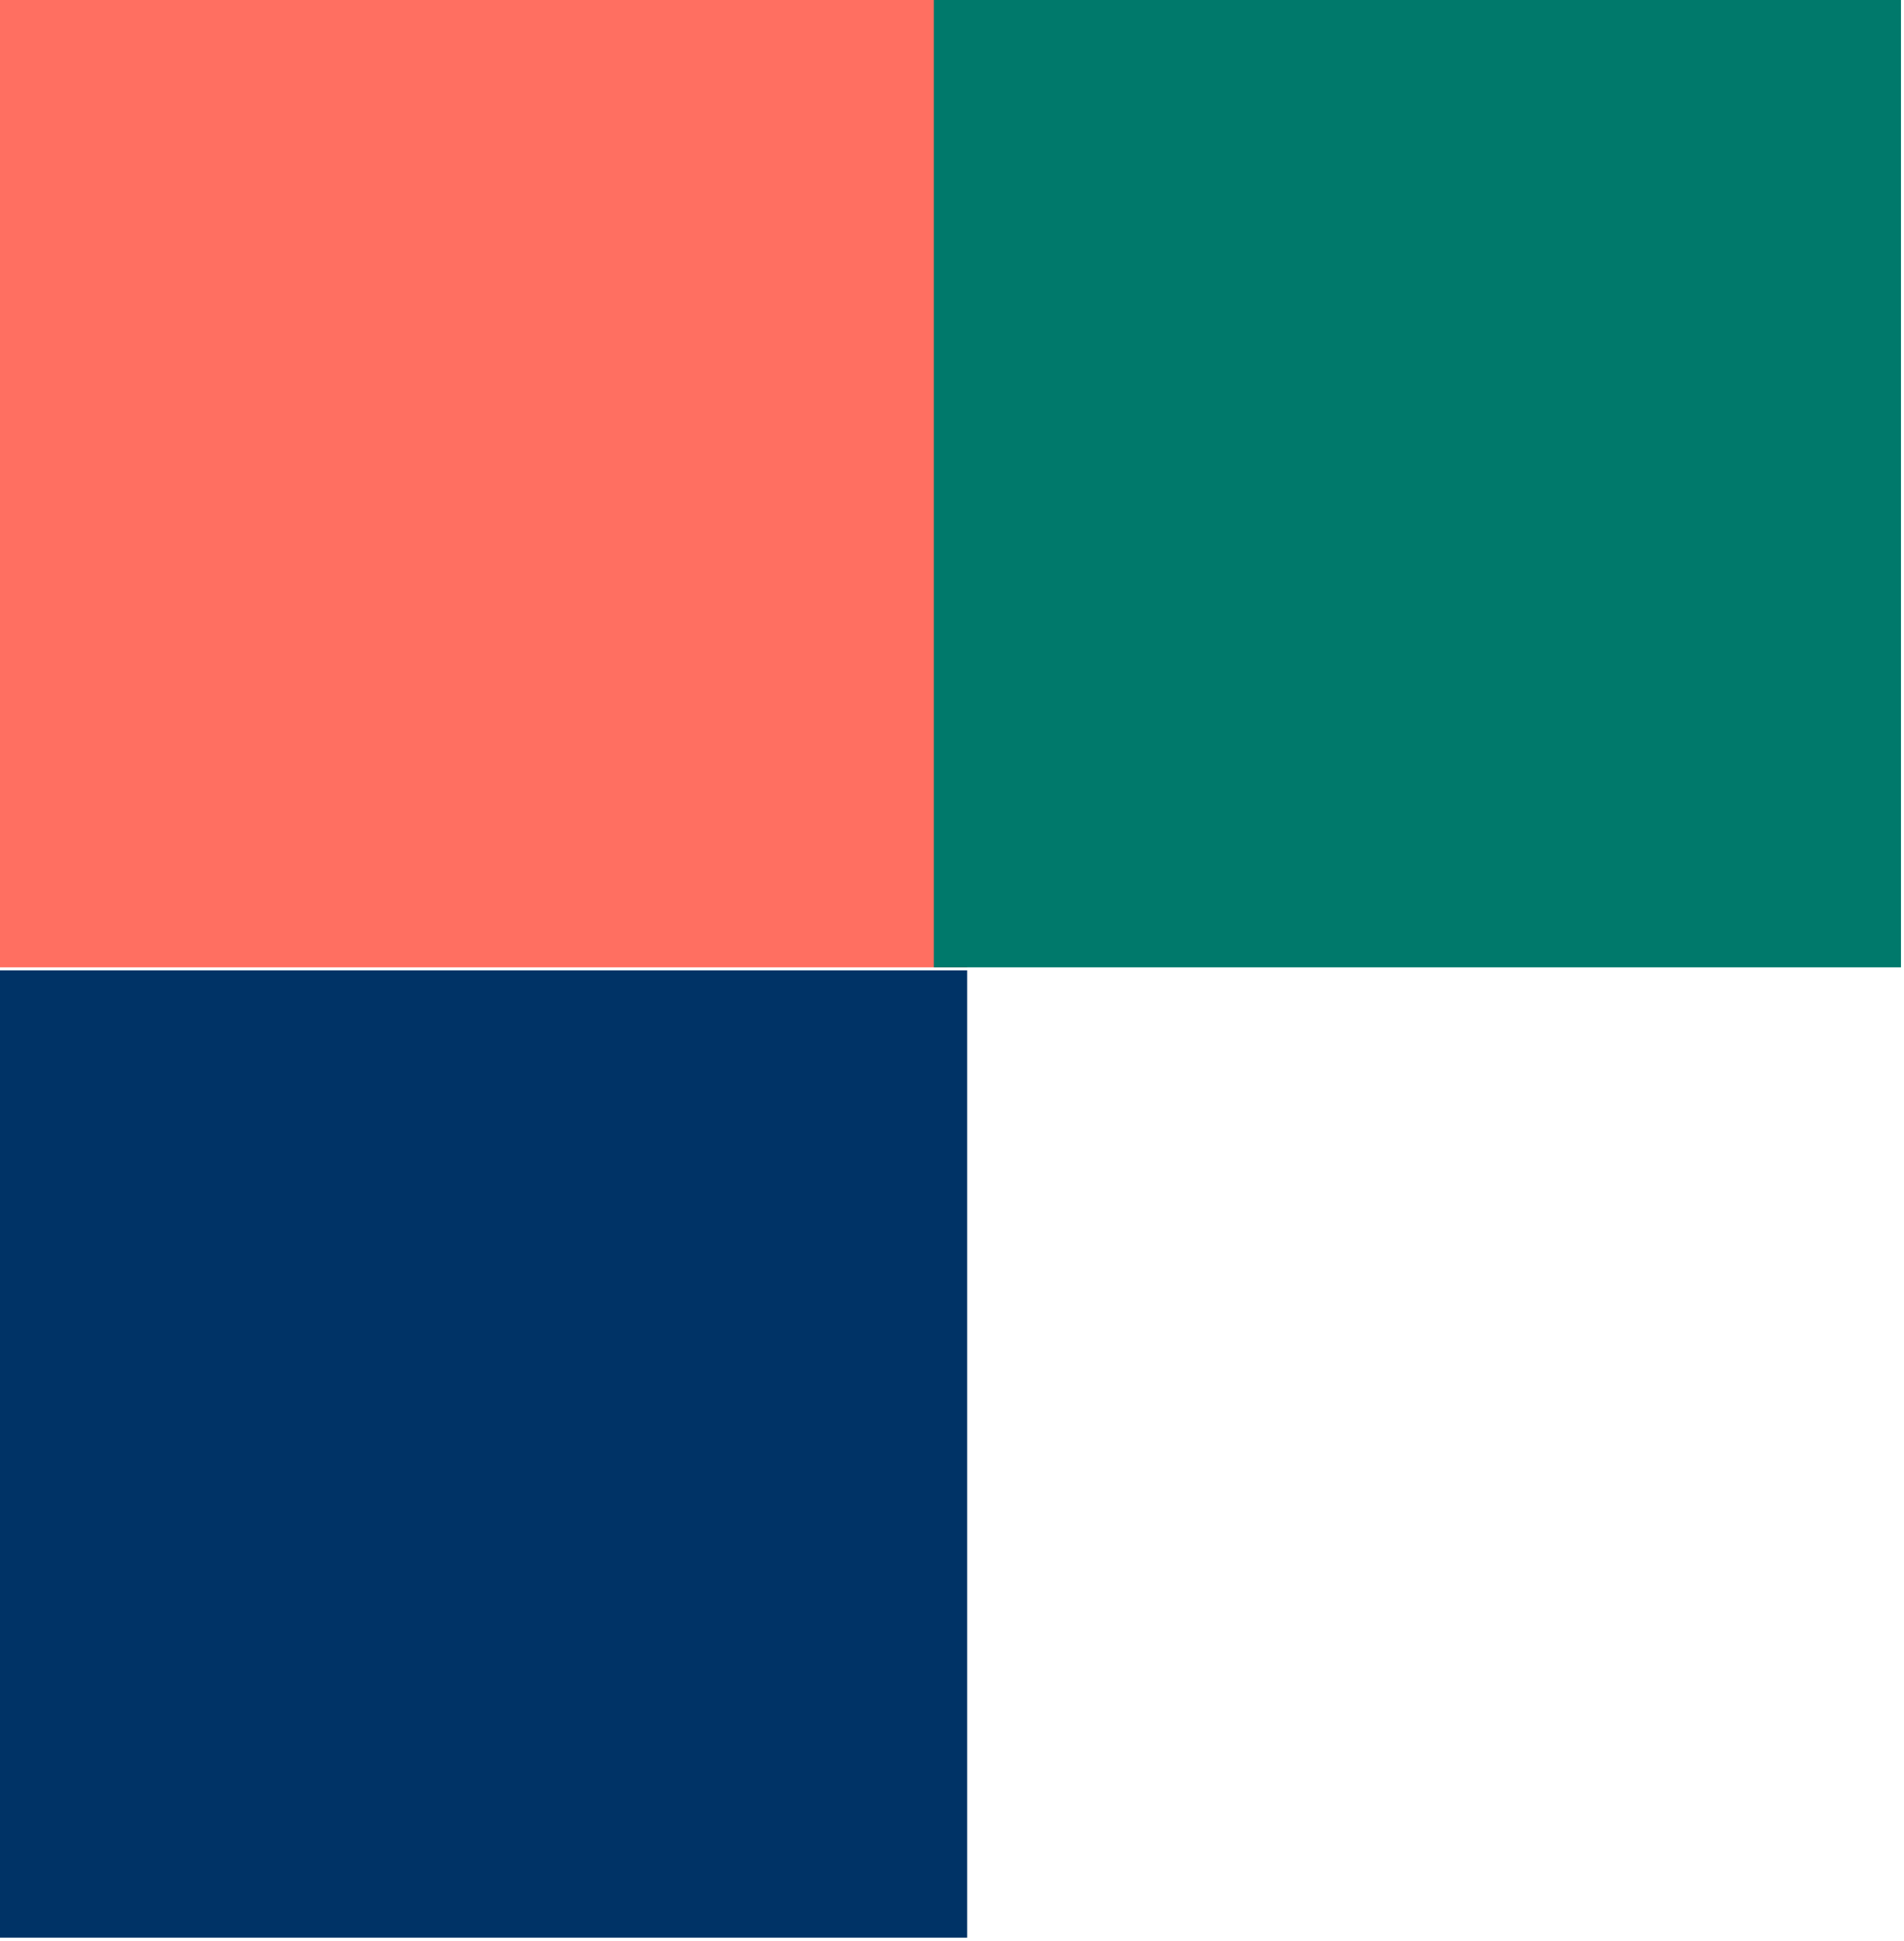 <svg width="210" height="214" viewBox="0 0 210 214" fill="none" xmlns="http://www.w3.org/2000/svg">
<rect width="106.667" height="106.667" transform="matrix(-1 0 0 1 106.667 107)" fill="#003366"/>
<rect width="106.667" height="106.667" transform="matrix(-1 0 0 1 106.667 0)" fill="#FF6F61"/>
<rect width="106.667" height="106.667" transform="matrix(-1 0 0 1 209.667 0)" fill="#00796B"/>
</svg>
